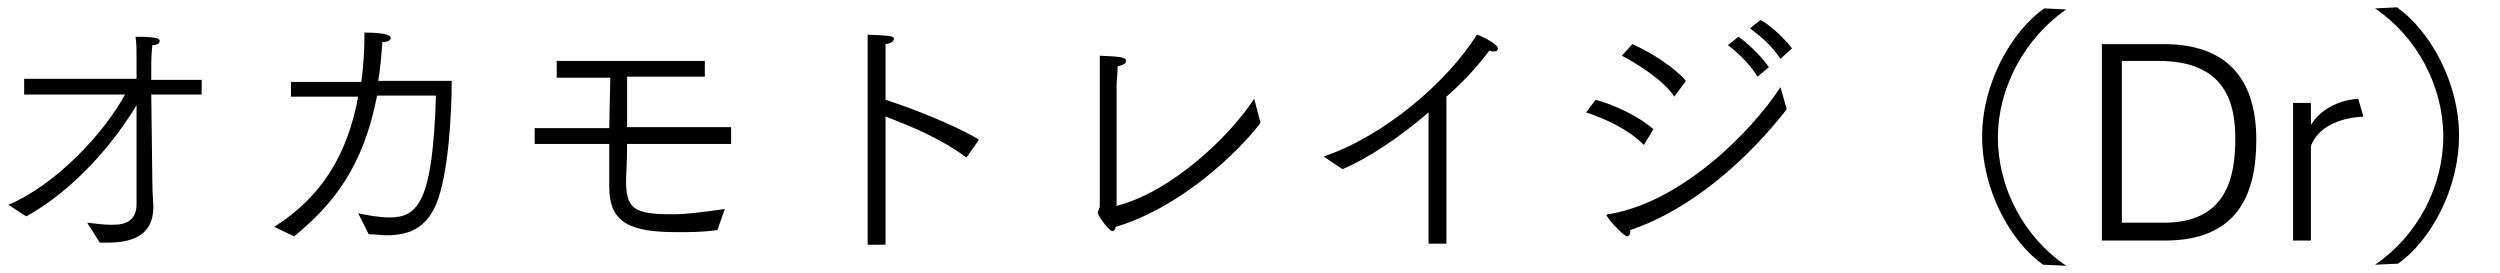 <?xml version="1.0" encoding="utf-8"?>
<!-- Generator: Adobe Illustrator 26.2.1, SVG Export Plug-In . SVG Version: 6.00 Build 0)  -->
<svg version="1.1" id="レイヤー_1" xmlns="http://www.w3.org/2000/svg" xmlns:xlink="http://www.w3.org/1999/xlink" x="0px"
	 y="0px" viewBox="0 0 238 26" style="enable-background:new 0 0 238 26;" xml:space="preserve">
<g>
	<g>
		<path d="M8.3,21.2c0.8,0.1,1.6,0.2,2.4,0.2c1.3,0,2.3-0.4,2.3-2c0,0,0-4.6,0-9.4C11,13.4,7.2,18,2.5,20.6c0,0-1.7-1.1-1.7-1.1
			C5.3,17.6,9.9,12.7,11.9,9H2.3V7.5H13V5.4c0-0.7,0-1.3-0.1-1.9c2.2,0,2.3,0.2,2.3,0.4c0,0.2-0.2,0.4-0.7,0.4
			c-0.1,1-0.1,1.8-0.1,1.8l0,1.5h4.8V9h-4.8l0.1,8.1c0,1.3,0.1,2.3,0.1,2.5v0.1c0,2.9-2.3,3.4-4.4,3.4l-0.7,0L8.3,21.2z"/>
		<path d="M26.1,21.6c4.6-2.9,7-7,8-12.4l-6.4,0V7.8l6.7,0c0.2-1.5,0.3-3,0.3-4.7c2.4,0,2.5,0.4,2.5,0.5c0,0.2-0.2,0.4-0.8,0.4
			c-0.1,1.4-0.2,2.6-0.4,3.7l7,0c0,3.1-0.3,9-1.5,11.8c-1,2.3-2.7,2.9-4.7,2.9c-0.5,0-1.1-0.1-1.7-0.1l-1-2c0.9,0.2,2,0.4,3,0.4
			c2.7,0,4.1-1.5,4.4-11.6h-5.6c-1.3,6.7-4.1,10.3-7.9,13.4L26.1,21.6z"/>
		<path d="M50.9,12.2h7.1l0.1-4.8H53V5.8h14.1v1.5h-7.4c0,1.6,0,3.3,0,4.8h9.9v1.6h-9.9c0,1.8-0.1,3.1-0.1,3.4
			c0,2.7,0.6,3.3,4.4,3.3c1.4,0,2.8-0.2,5-0.5l-0.7,2c-1.4,0.2-2.6,0.2-3.8,0.2c-4.4,0-6.5-0.8-6.5-4.3v-0.1c0-0.9,0-2.3,0-4h-7.1
			V12.2z"/>
		<path d="M82.6,5.6V4.8c0-0.4,0-1,0-1.5c2.1,0.1,2.5,0.1,2.5,0.4c0,0.2-0.2,0.4-0.8,0.5c0,0.7,0,1.3,0,1.7v0.4v3.2
			c2.5,0.8,6.6,2.4,8.9,3.8L92,15c-2.4-1.8-5.3-3-7.7-3.9v12.2h-1.7V5.6z"/>
		<path d="M120,11.7c-2.2,2.9-7.7,8.1-13.8,9.9c0,0.3-0.2,0.4-0.3,0.4c-0.3,0-1.1-1.1-1.3-1.5c0-0.1-0.1-0.2-0.1-0.2s0-0.2,0.1-0.3
			c0-0.1,0.1-0.2,0.1-0.4c0-2.3,0-12,0-12c0-0.4,0-1.5,0-2.3c2.3,0.1,2.5,0.2,2.5,0.5c0,0.2-0.2,0.4-0.8,0.5c0,0.7-0.1,1.3-0.1,1.9
			c0,4.3,0,10.4,0,11.4c5.4-1.4,10.9-6.8,13.1-10.2L120,11.7z"/>
		<path d="M126,14.9c5.7-1.9,11.8-7.1,14.6-11.6c0.4,0.1,2,0.9,2,1.3c0,0.2-0.1,0.3-0.4,0.3c-0.1,0-0.2,0-0.4-0.1
			c-1.2,1.6-2.6,3.1-4.1,4.4v14h-1.7l0-12.5c-2.8,2.4-5.8,4.4-8.2,5.4L126,14.9z"/>
		<path d="M151.9,9.5c1.9,0.5,4.3,1.7,5.5,2.8l-0.9,1.5c-1.4-1.4-3.4-2.4-5.5-3.1L151.9,9.5z M170.1,10.4
			c-3.5,4.5-8.9,9.5-14.9,11.5v0.1c0,0.3-0.1,0.5-0.3,0.5c-0.3,0-1.7-1.5-1.9-1.9c0-0.1-0.1-0.1-0.1-0.1s0.1-0.1,0.2-0.1
			c6.9-1.1,13.6-7.8,16.4-12.1L170.1,10.4z M155.4,4.2c1.8,0.8,4,2.2,5.1,3.5l-1.1,1.5c-1-1.5-3.3-3-5-3.9L155.4,4.2z M165.5,3.5
			c0.6,0.4,2,1.6,2.9,2.9l-1.1,0.9c-0.5-0.9-1.6-2.1-2.8-3L165.5,3.5z M167.6,1.9c0.6,0.3,2,1.4,3,2.7l-1.1,1
			c-0.8-1.2-1.7-2-2.9-2.9L167.6,1.9z"/>
		<path d="M194.5,25.2c-3.1-2.2-5.8-7.1-5.8-12.2s2.8-10,5.9-12.2l2.1,0.1c-3.9,2.7-6.5,7.4-6.5,12.2c0,4.8,2.5,9.5,6.5,12.2
			L194.5,25.2z"/>
		<path d="M200.1,4.2h5.9c5.8,0,8.8,3.1,8.8,9.1c0,5.1-1.7,9.6-8.7,9.6h-6V4.2z M206,21.2c5.9,0,6.8-4.2,6.8-8
			c0-3.2-0.8-7.4-7.3-7.4h-3.5v15.4H206z"/>
		<path d="M218.3,9.8h1.7v2.1c1.1-1.8,3.1-2.4,4.5-2.5l0.5,1.7c-2.1,0.1-4.3,0.9-5,2.8v9h-1.7V9.8z"/>
		<path d="M226.1,25.2c4-2.7,6.5-7.4,6.5-12.2c0-4.8-2.5-9.5-6.5-12.2l2.1-0.1c3.1,2.2,5.9,7.1,5.9,12.2s-2.7,10-5.8,12.2
			L226.1,25.2z"/>
	</g>
</g>
</svg>
